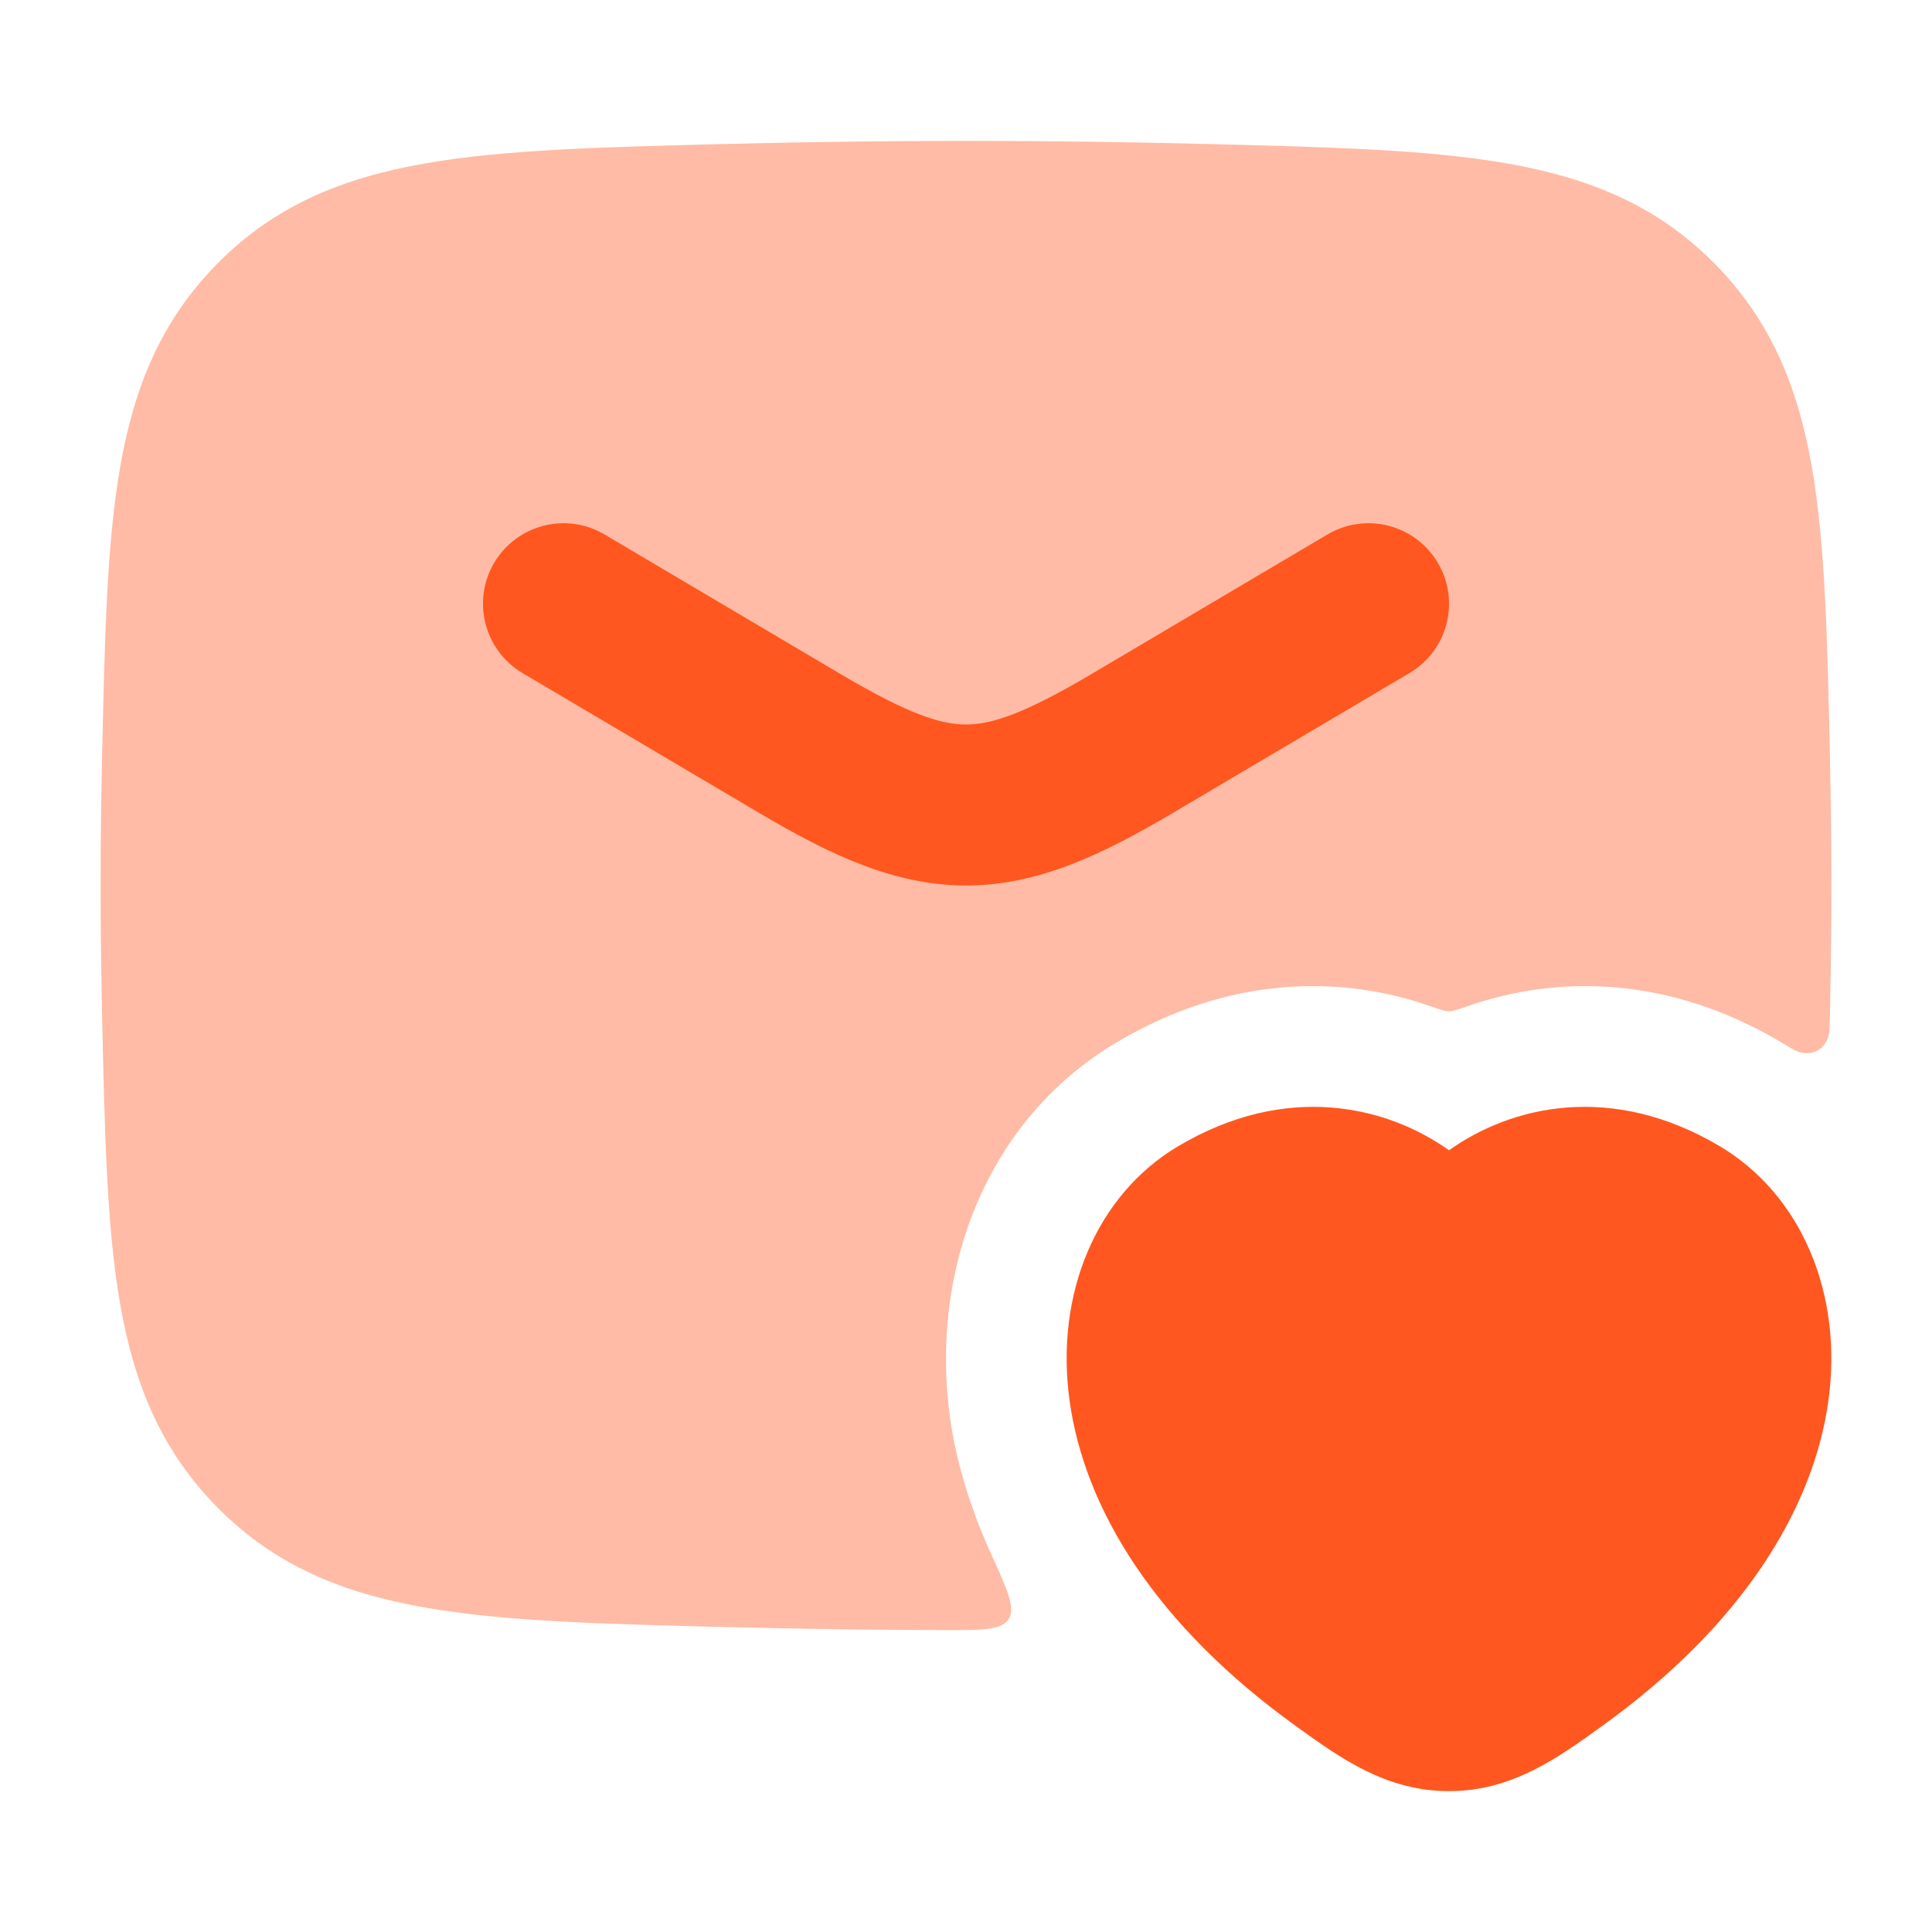 <svg width="24" height="24" viewBox="0 0 24 24" fill="none" xmlns="http://www.w3.org/2000/svg">
<path opacity="0.4" d="M9.08 1.787C11.033 1.738 12.967 1.738 14.92 1.787L14.978 1.788C16.503 1.827 17.73 1.857 18.713 2.029C19.743 2.208 20.579 2.552 21.286 3.261C21.99 3.968 22.332 4.793 22.508 5.805C22.676 6.77 22.701 7.967 22.733 9.45L22.734 9.508C22.755 10.505 22.755 11.495 22.734 12.492L22.73 12.658C22.728 12.755 22.727 12.805 22.724 12.824C22.691 13.036 22.507 13.138 22.31 13.054C22.291 13.046 22.24 13.015 22.137 12.954C20.728 12.114 19.34 12.111 18.232 12.499C18.111 12.541 18.051 12.562 18 12.562C17.949 12.562 17.889 12.541 17.768 12.499C16.66 12.111 15.272 12.114 13.862 12.954C12.248 13.917 11.55 15.787 11.801 17.606C11.877 18.159 12.054 18.735 12.305 19.288C12.514 19.747 12.618 19.976 12.529 20.114C12.44 20.251 12.205 20.251 11.736 20.25C10.852 20.248 9.968 20.235 9.08 20.213L9.022 20.212C7.497 20.174 6.27 20.143 5.287 19.971C4.257 19.792 3.42 19.448 2.714 18.739C2.01 18.032 1.668 17.207 1.492 16.195C1.324 15.23 1.299 14.033 1.267 12.55L1.266 12.492C1.245 11.495 1.245 10.505 1.266 9.508L1.267 9.45C1.299 7.967 1.324 6.77 1.492 5.805C1.668 4.793 2.01 3.968 2.714 3.261C3.42 2.552 4.257 2.208 5.287 2.029C6.27 1.857 7.497 1.827 9.022 1.788L9.08 1.787Z" fill="#ff571f"/>
<path d="M16.491 6.639C16.967 6.358 17.58 6.516 17.861 6.991C18.142 7.466 17.985 8.08 17.509 8.361L14.567 10.1C13.692 10.618 12.89 11 12 11C11.111 11 10.309 10.618 9.433 10.1L6.491 8.361C6.016 8.08 5.858 7.466 6.139 6.991C6.42 6.516 7.034 6.358 7.509 6.639L10.451 8.379C11.291 8.875 11.69 9 12 9C12.31 9 12.709 8.875 13.549 8.379L16.491 6.639Z" fill="#ff571f"/>
<path d="M18 14.289C18.773 13.739 20.02 13.438 21.369 14.242C22.375 14.843 22.897 16.067 22.713 17.401C22.527 18.744 21.645 20.187 19.902 21.441C19.348 21.841 18.781 22.25 18 22.25C17.218 22.25 16.651 21.841 16.097 21.441C14.354 20.187 13.472 18.744 13.287 17.401C13.102 16.067 13.624 14.843 14.63 14.242C15.98 13.438 17.227 13.739 18 14.289Z" fill="#ff571f"/>
</svg>
